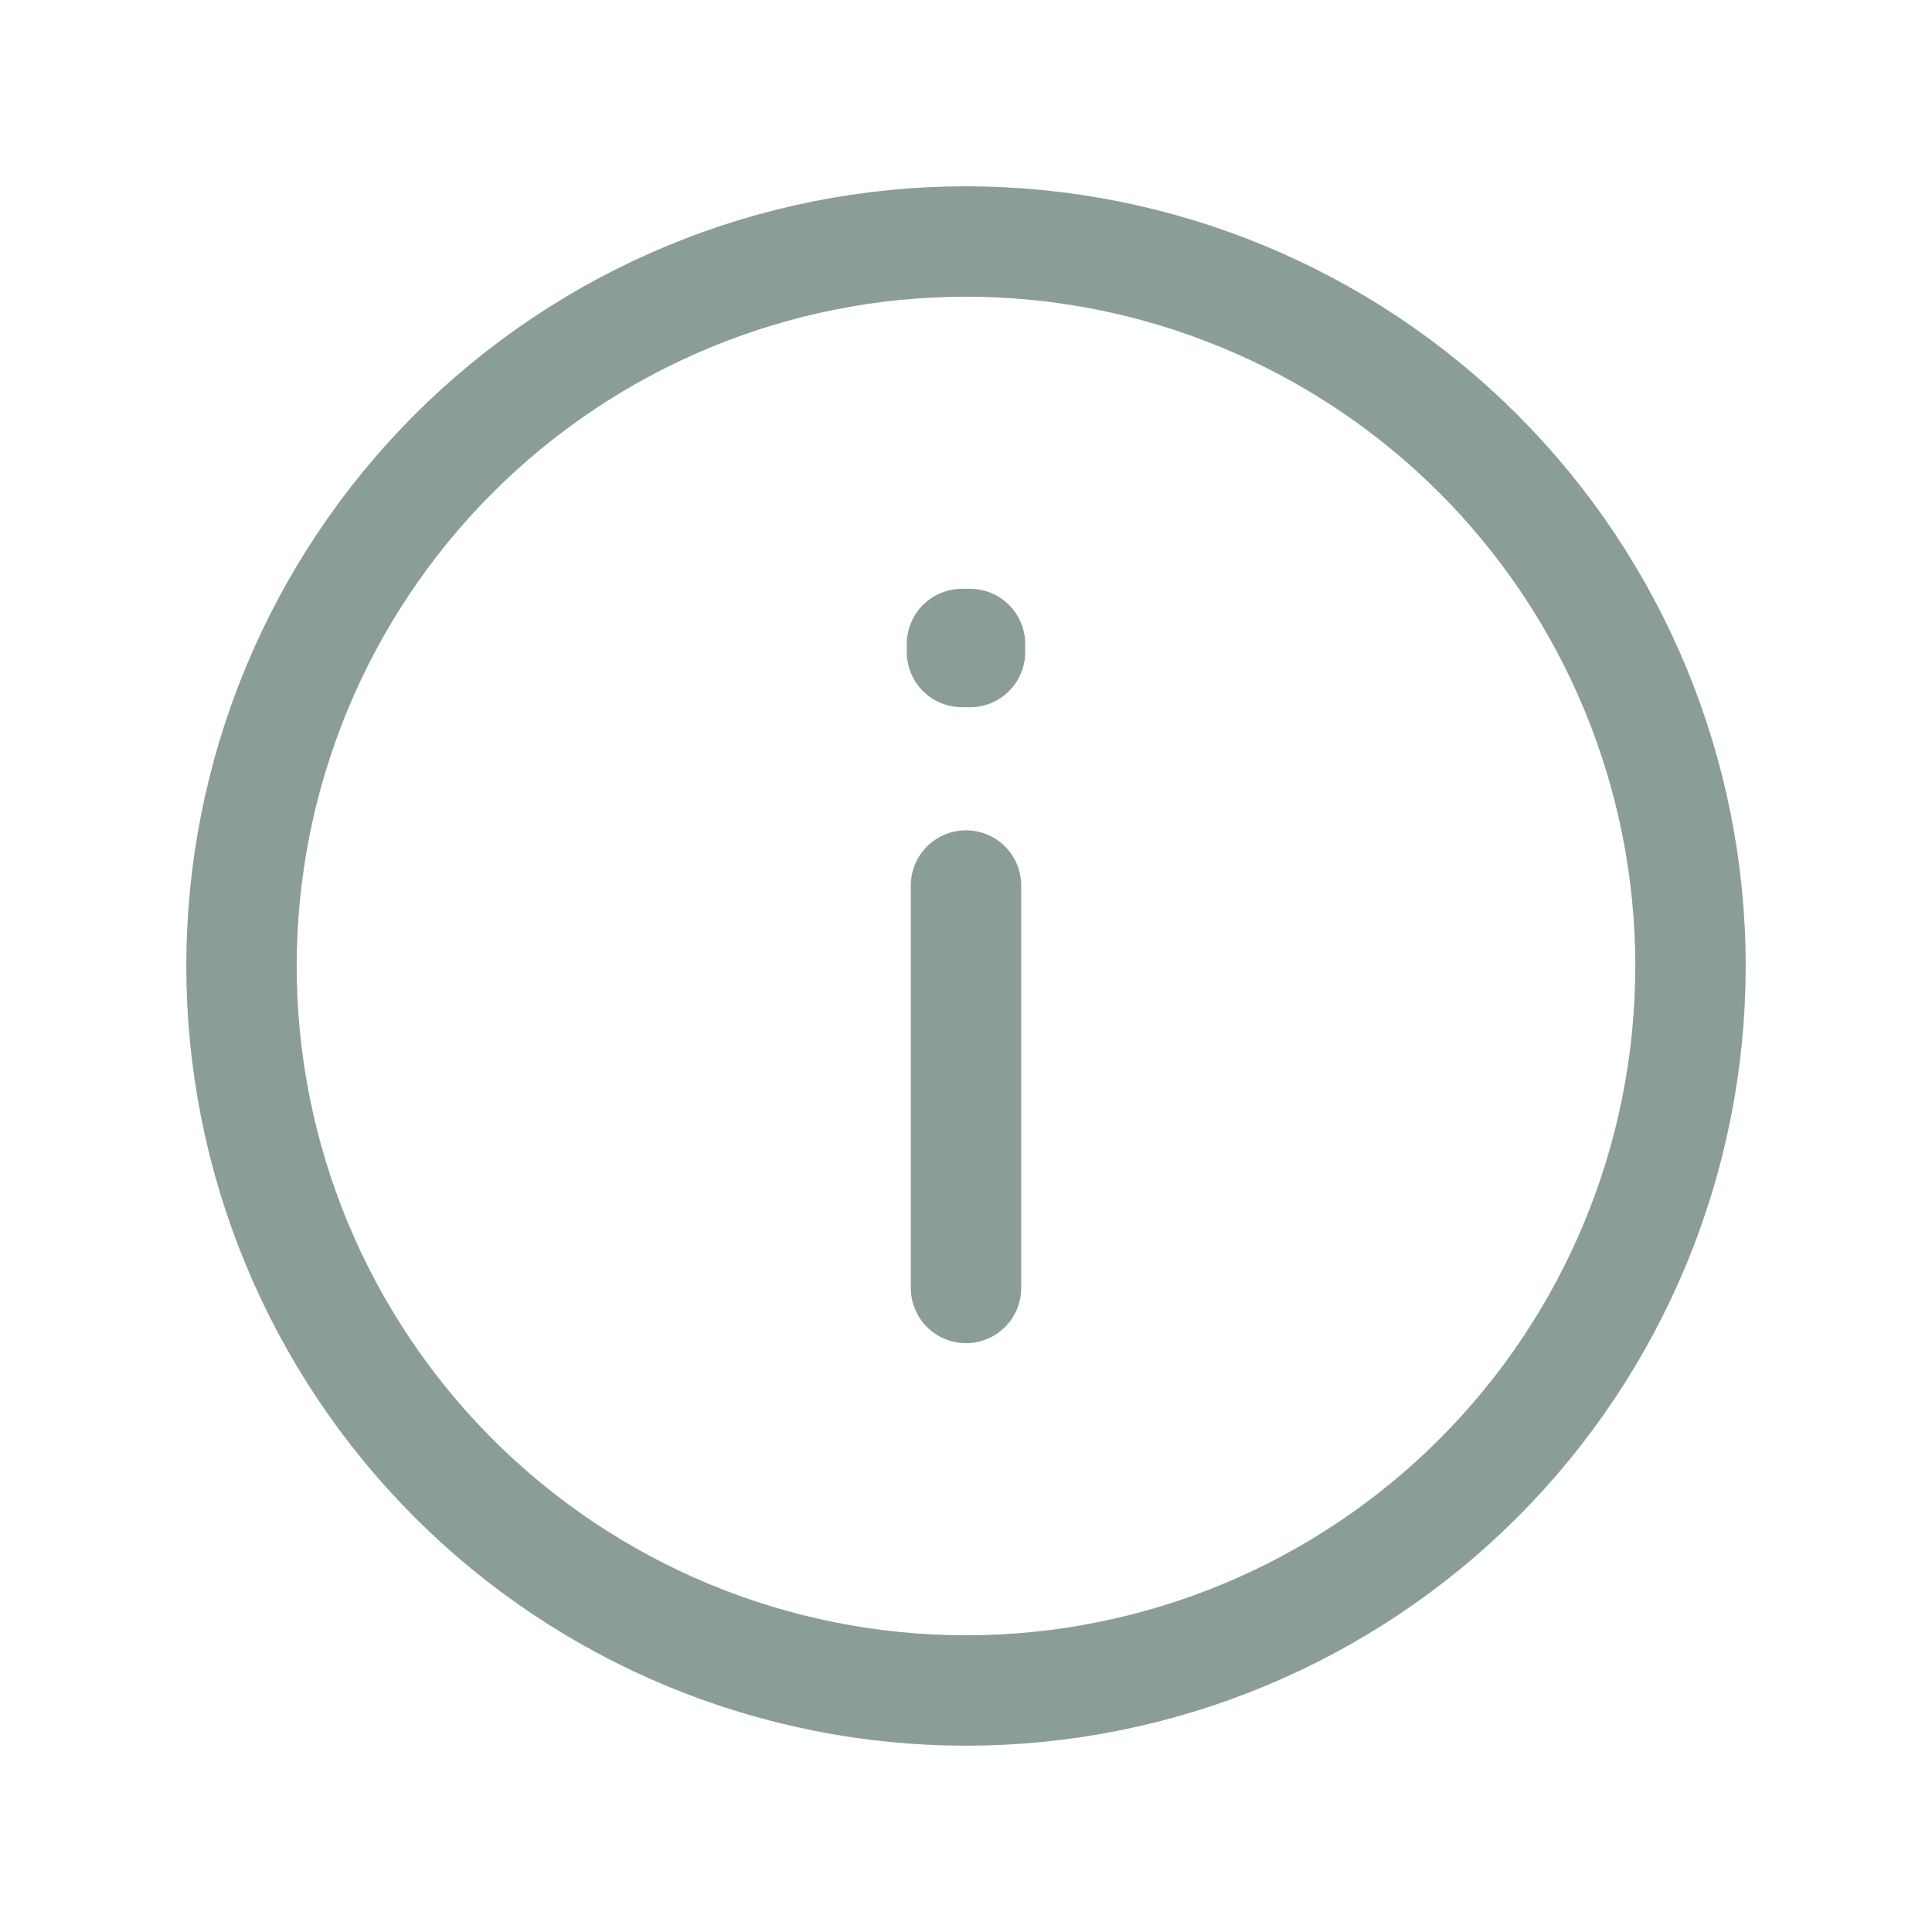 <?xml version="1.0" encoding="UTF-8"?>
<svg xmlns="http://www.w3.org/2000/svg" width="35" height="35" viewBox="0 0 35 35" fill="none">
  <path d="M17.5 16.042V23.333M17.5 30.625C15.776 30.625 14.07 30.285 12.477 29.626C10.885 28.966 9.438 28 8.219 26.781C7 25.562 6.034 24.115 5.374 22.523C4.714 20.93 4.375 19.224 4.375 17.5C4.375 15.776 4.714 14.07 5.374 12.477C6.034 10.885 7 9.438 8.219 8.219C9.438 7 10.885 6.034 12.477 5.374C14.07 4.714 15.776 4.375 17.5 4.375C20.981 4.375 24.319 5.758 26.781 8.219C29.242 10.681 30.625 14.019 30.625 17.5C30.625 20.981 29.242 24.319 26.781 26.781C24.319 29.242 20.981 30.625 17.5 30.625ZM17.573 11.667V11.812H17.427V11.667H17.573Z" stroke="#8B9D99" stroke-width="2" stroke-linecap="round" stroke-linejoin="round"></path>
</svg>
